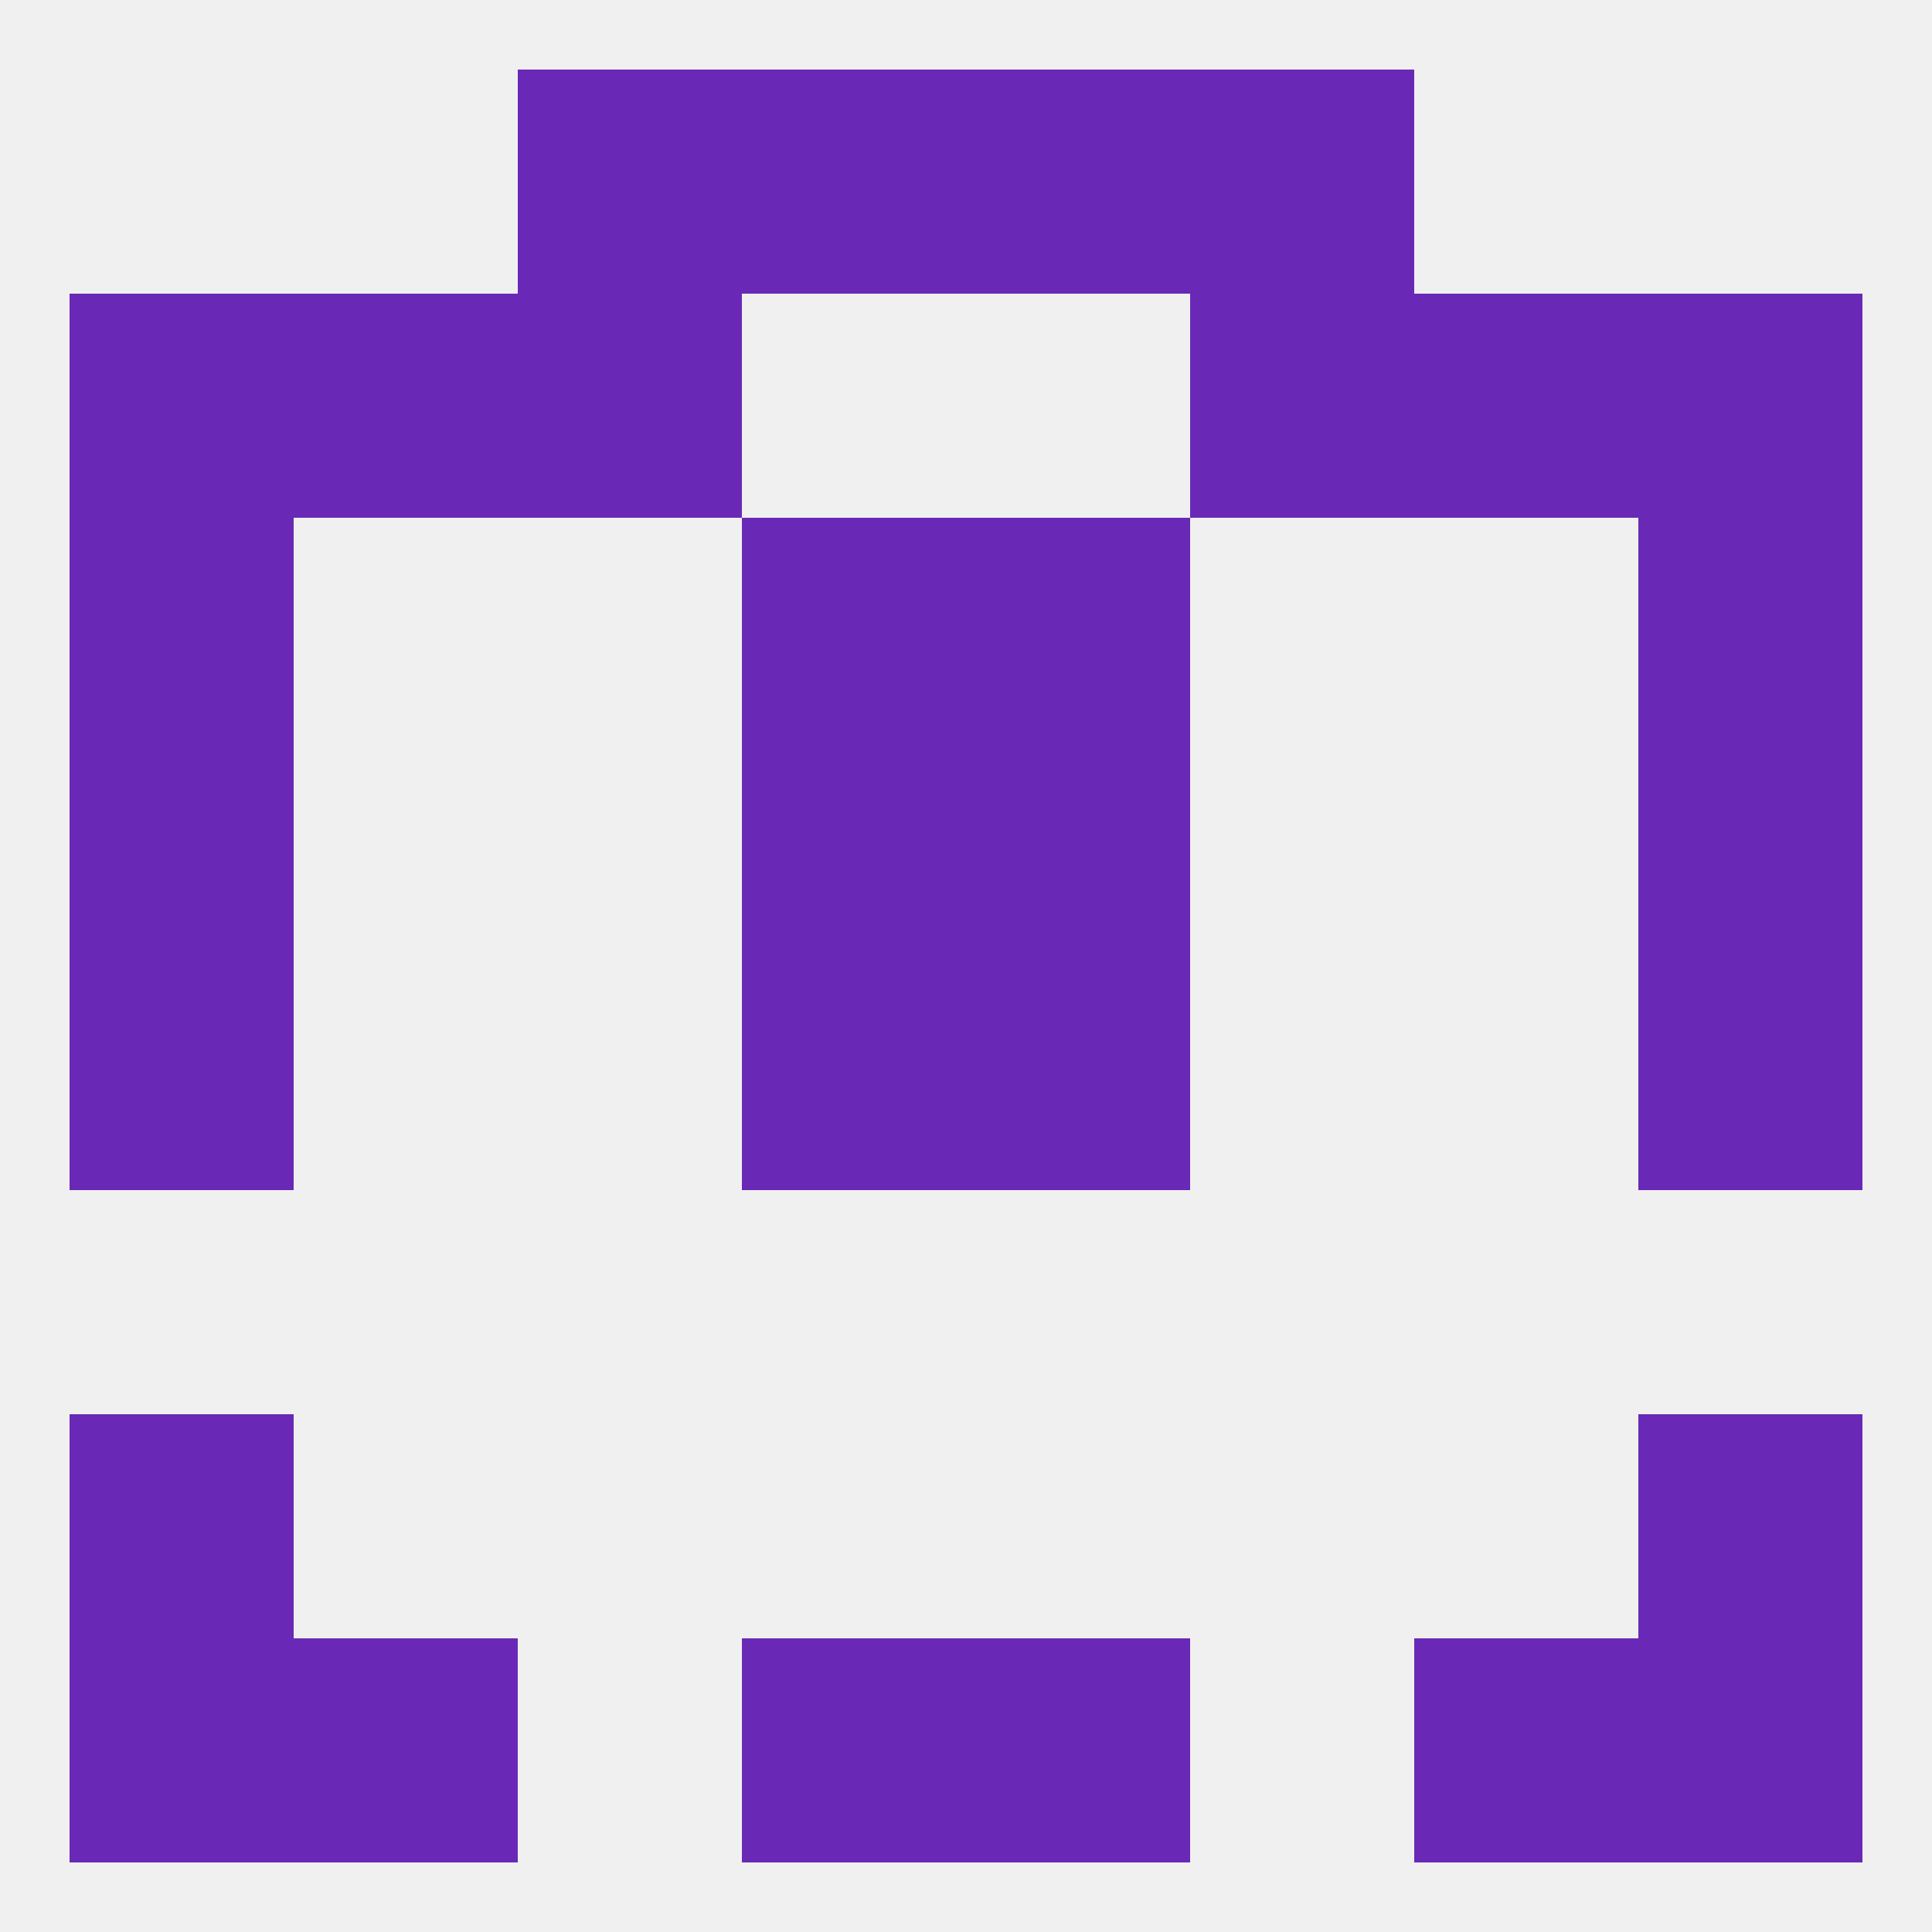 
<!--   <?xml version="1.0"?> -->
<svg version="1.1" baseprofile="full" xmlns="http://www.w3.org/2000/svg" xmlns:xlink="http://www.w3.org/1999/xlink" xmlns:ev="http://www.w3.org/2001/xml-events" width="250" height="250" viewBox="0 0 250 250" >
	<rect width="100%" height="100%" fill="rgba(240,240,240,255)"/>

	<rect x="67" y="38" width="29" height="29" fill="rgba(105,41,182,255)"/>
	<rect x="154" y="38" width="29" height="29" fill="rgba(105,41,182,255)"/>
	<rect x="38" y="38" width="29" height="29" fill="rgba(105,41,182,255)"/>
	<rect x="183" y="38" width="29" height="29" fill="rgba(105,41,182,255)"/>
	<rect x="9" y="38" width="29" height="29" fill="rgba(105,41,182,255)"/>
	<rect x="212" y="38" width="29" height="29" fill="rgba(105,41,182,255)"/>
	<rect x="9" y="67" width="29" height="29" fill="rgba(105,41,182,255)"/>
	<rect x="212" y="67" width="29" height="29" fill="rgba(105,41,182,255)"/>
	<rect x="96" y="67" width="29" height="29" fill="rgba(105,41,182,255)"/>
	<rect x="125" y="67" width="29" height="29" fill="rgba(105,41,182,255)"/>
	<rect x="96" y="125" width="29" height="29" fill="rgba(105,41,182,255)"/>
	<rect x="125" y="125" width="29" height="29" fill="rgba(105,41,182,255)"/>
	<rect x="9" y="125" width="29" height="29" fill="rgba(105,41,182,255)"/>
	<rect x="212" y="125" width="29" height="29" fill="rgba(105,41,182,255)"/>
	<rect x="9" y="96" width="29" height="29" fill="rgba(105,41,182,255)"/>
	<rect x="212" y="96" width="29" height="29" fill="rgba(105,41,182,255)"/>
	<rect x="96" y="96" width="29" height="29" fill="rgba(105,41,182,255)"/>
	<rect x="125" y="96" width="29" height="29" fill="rgba(105,41,182,255)"/>
	<rect x="9" y="212" width="29" height="29" fill="rgba(105,41,182,255)"/>
	<rect x="212" y="212" width="29" height="29" fill="rgba(105,41,182,255)"/>
	<rect x="38" y="212" width="29" height="29" fill="rgba(105,41,182,255)"/>
	<rect x="183" y="212" width="29" height="29" fill="rgba(105,41,182,255)"/>
	<rect x="96" y="212" width="29" height="29" fill="rgba(105,41,182,255)"/>
	<rect x="125" y="212" width="29" height="29" fill="rgba(105,41,182,255)"/>
	<rect x="9" y="183" width="29" height="29" fill="rgba(105,41,182,255)"/>
	<rect x="212" y="183" width="29" height="29" fill="rgba(105,41,182,255)"/>
	<rect x="96" y="9" width="29" height="29" fill="rgba(105,41,182,255)"/>
	<rect x="125" y="9" width="29" height="29" fill="rgba(105,41,182,255)"/>
	<rect x="67" y="9" width="29" height="29" fill="rgba(105,41,182,255)"/>
	<rect x="154" y="9" width="29" height="29" fill="rgba(105,41,182,255)"/>
</svg>